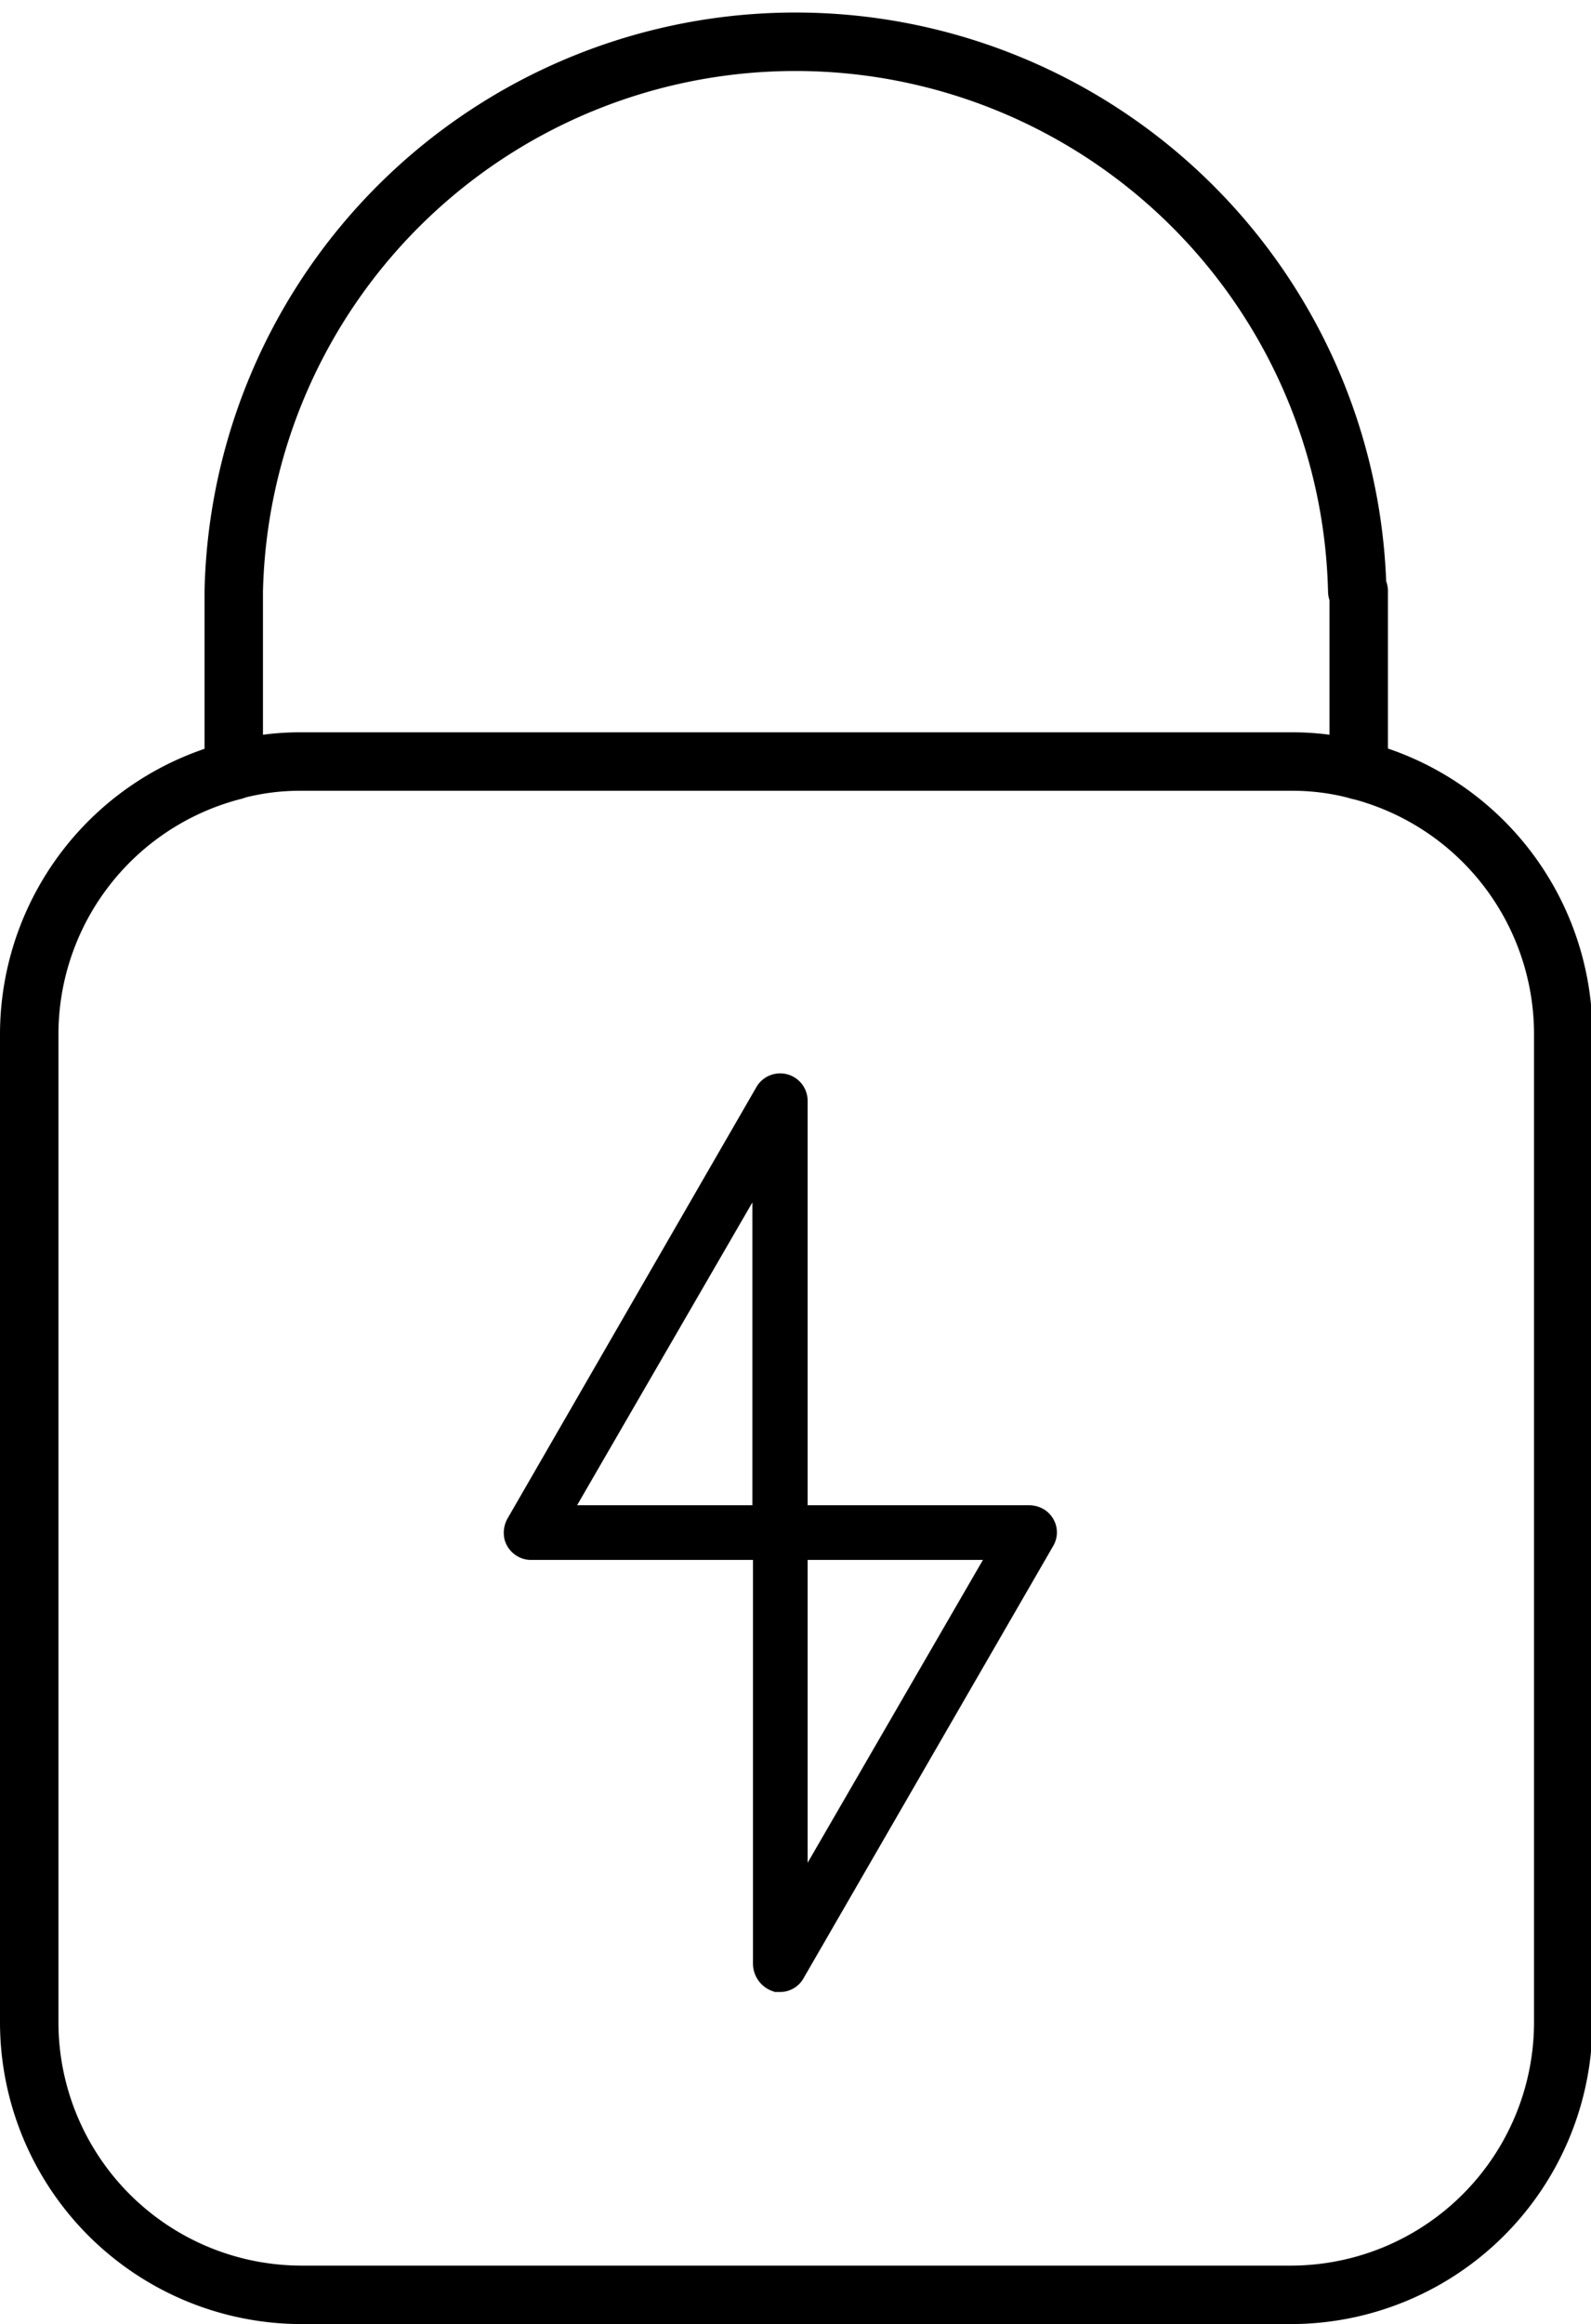 <?xml version="1.0" encoding="UTF-8"?> <svg xmlns="http://www.w3.org/2000/svg" id="Layer_1" data-name="Layer 1" viewBox="0 0 54.45 79.5"><defs><style>.cls-1{fill:none;stroke:#000;stroke-linecap:round;stroke-linejoin:round;stroke-width:2px;}</style></defs><title>Security</title><path class="cls-1" d="M57,23.06a9.32,9.32,0,0,1,7,9V65.9a9.33,9.33,0,0,1-9.31,9.31H20.81A9.33,9.33,0,0,1,11.5,65.9V32.07a9.32,9.32,0,0,1,7-9" transform="translate(-10.5 3.29)"></path><path class="cls-1" d="M57,16.93v6.13a8.71,8.71,0,0,0-2.31-.3H20.81a8.71,8.71,0,0,0-2.31.3V16.93a19.23,19.23,0,0,1,38.45,0Z" transform="translate(-10.5 3.29)"></path><path d="M37,64.84a1,1,0,0,1-.73-.94V50.07h-7.6a.92.92,0,0,1-.47-.13.94.94,0,0,1-.43-.56,1,1,0,0,1,.09-.71l8.53-14.78a.94.94,0,0,1,1.75.47V48.2h7.59a1,1,0,0,1,.48.13.94.94,0,0,1,.43.56.92.92,0,0,1-.1.71L38,64.38a.92.92,0,0,1-.81.47H37Zm1.14-4.41,6-10.36h-6ZM36.25,48.2V37.84l-6,10.36Z" transform="translate(-10.5 3.29)"></path></svg> 